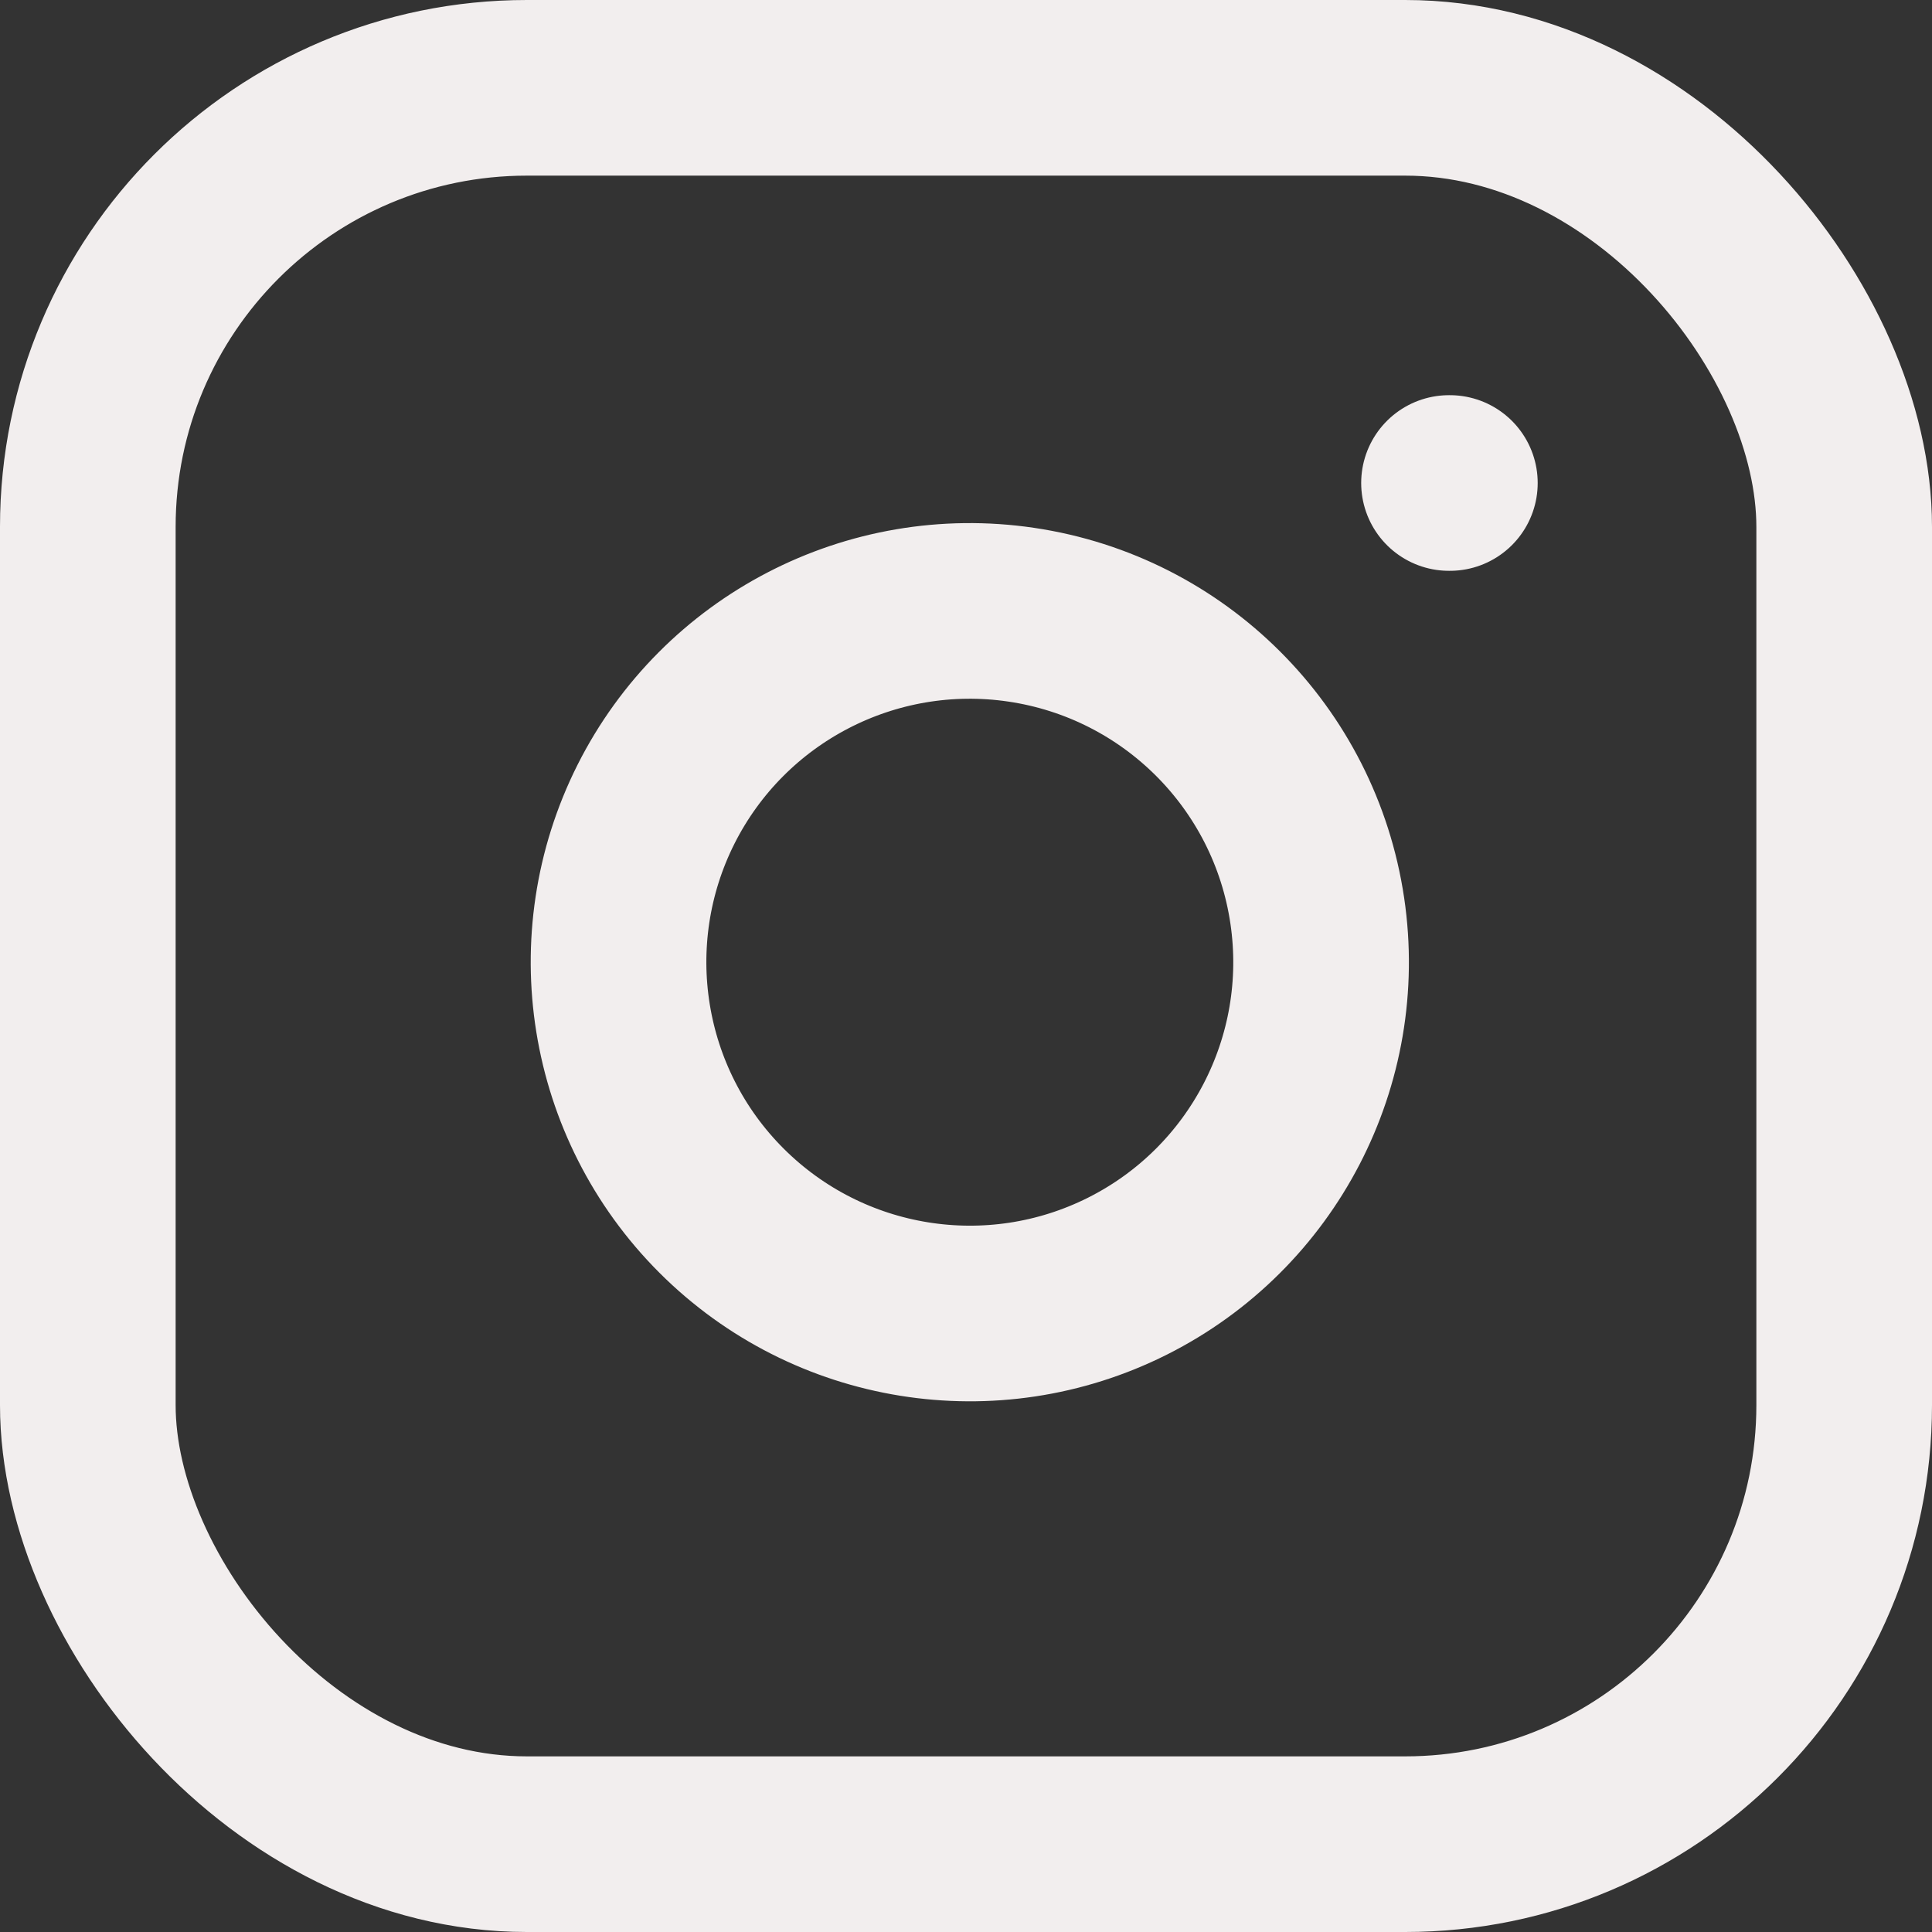<svg xmlns="http://www.w3.org/2000/svg" width="22" height="22" viewBox="0 0 22 22">
    <rect x="0" y="0" width="22" height="22" fill="#333333" stroke="none"/>
    <g fill="none" fill-rule="evenodd" stroke="#F2EEEE" stroke-linecap="round" stroke-linejoin="round" stroke-width="2">
        <rect width="20" height="20" x="1" y="1" rx="5"/>
        <path d="M15 10.37c.253 1.707-.617 3.384-2.158 4.16-1.542.776-3.407.475-4.627-.745-1.22-1.22-1.52-3.085-.745-4.627C8.246 7.617 9.923 6.747 11.63 7c1.743.258 3.112 1.627 3.37 3.37zM16.5 5.5L16.51 5.5"/>
    </g>
</svg>
